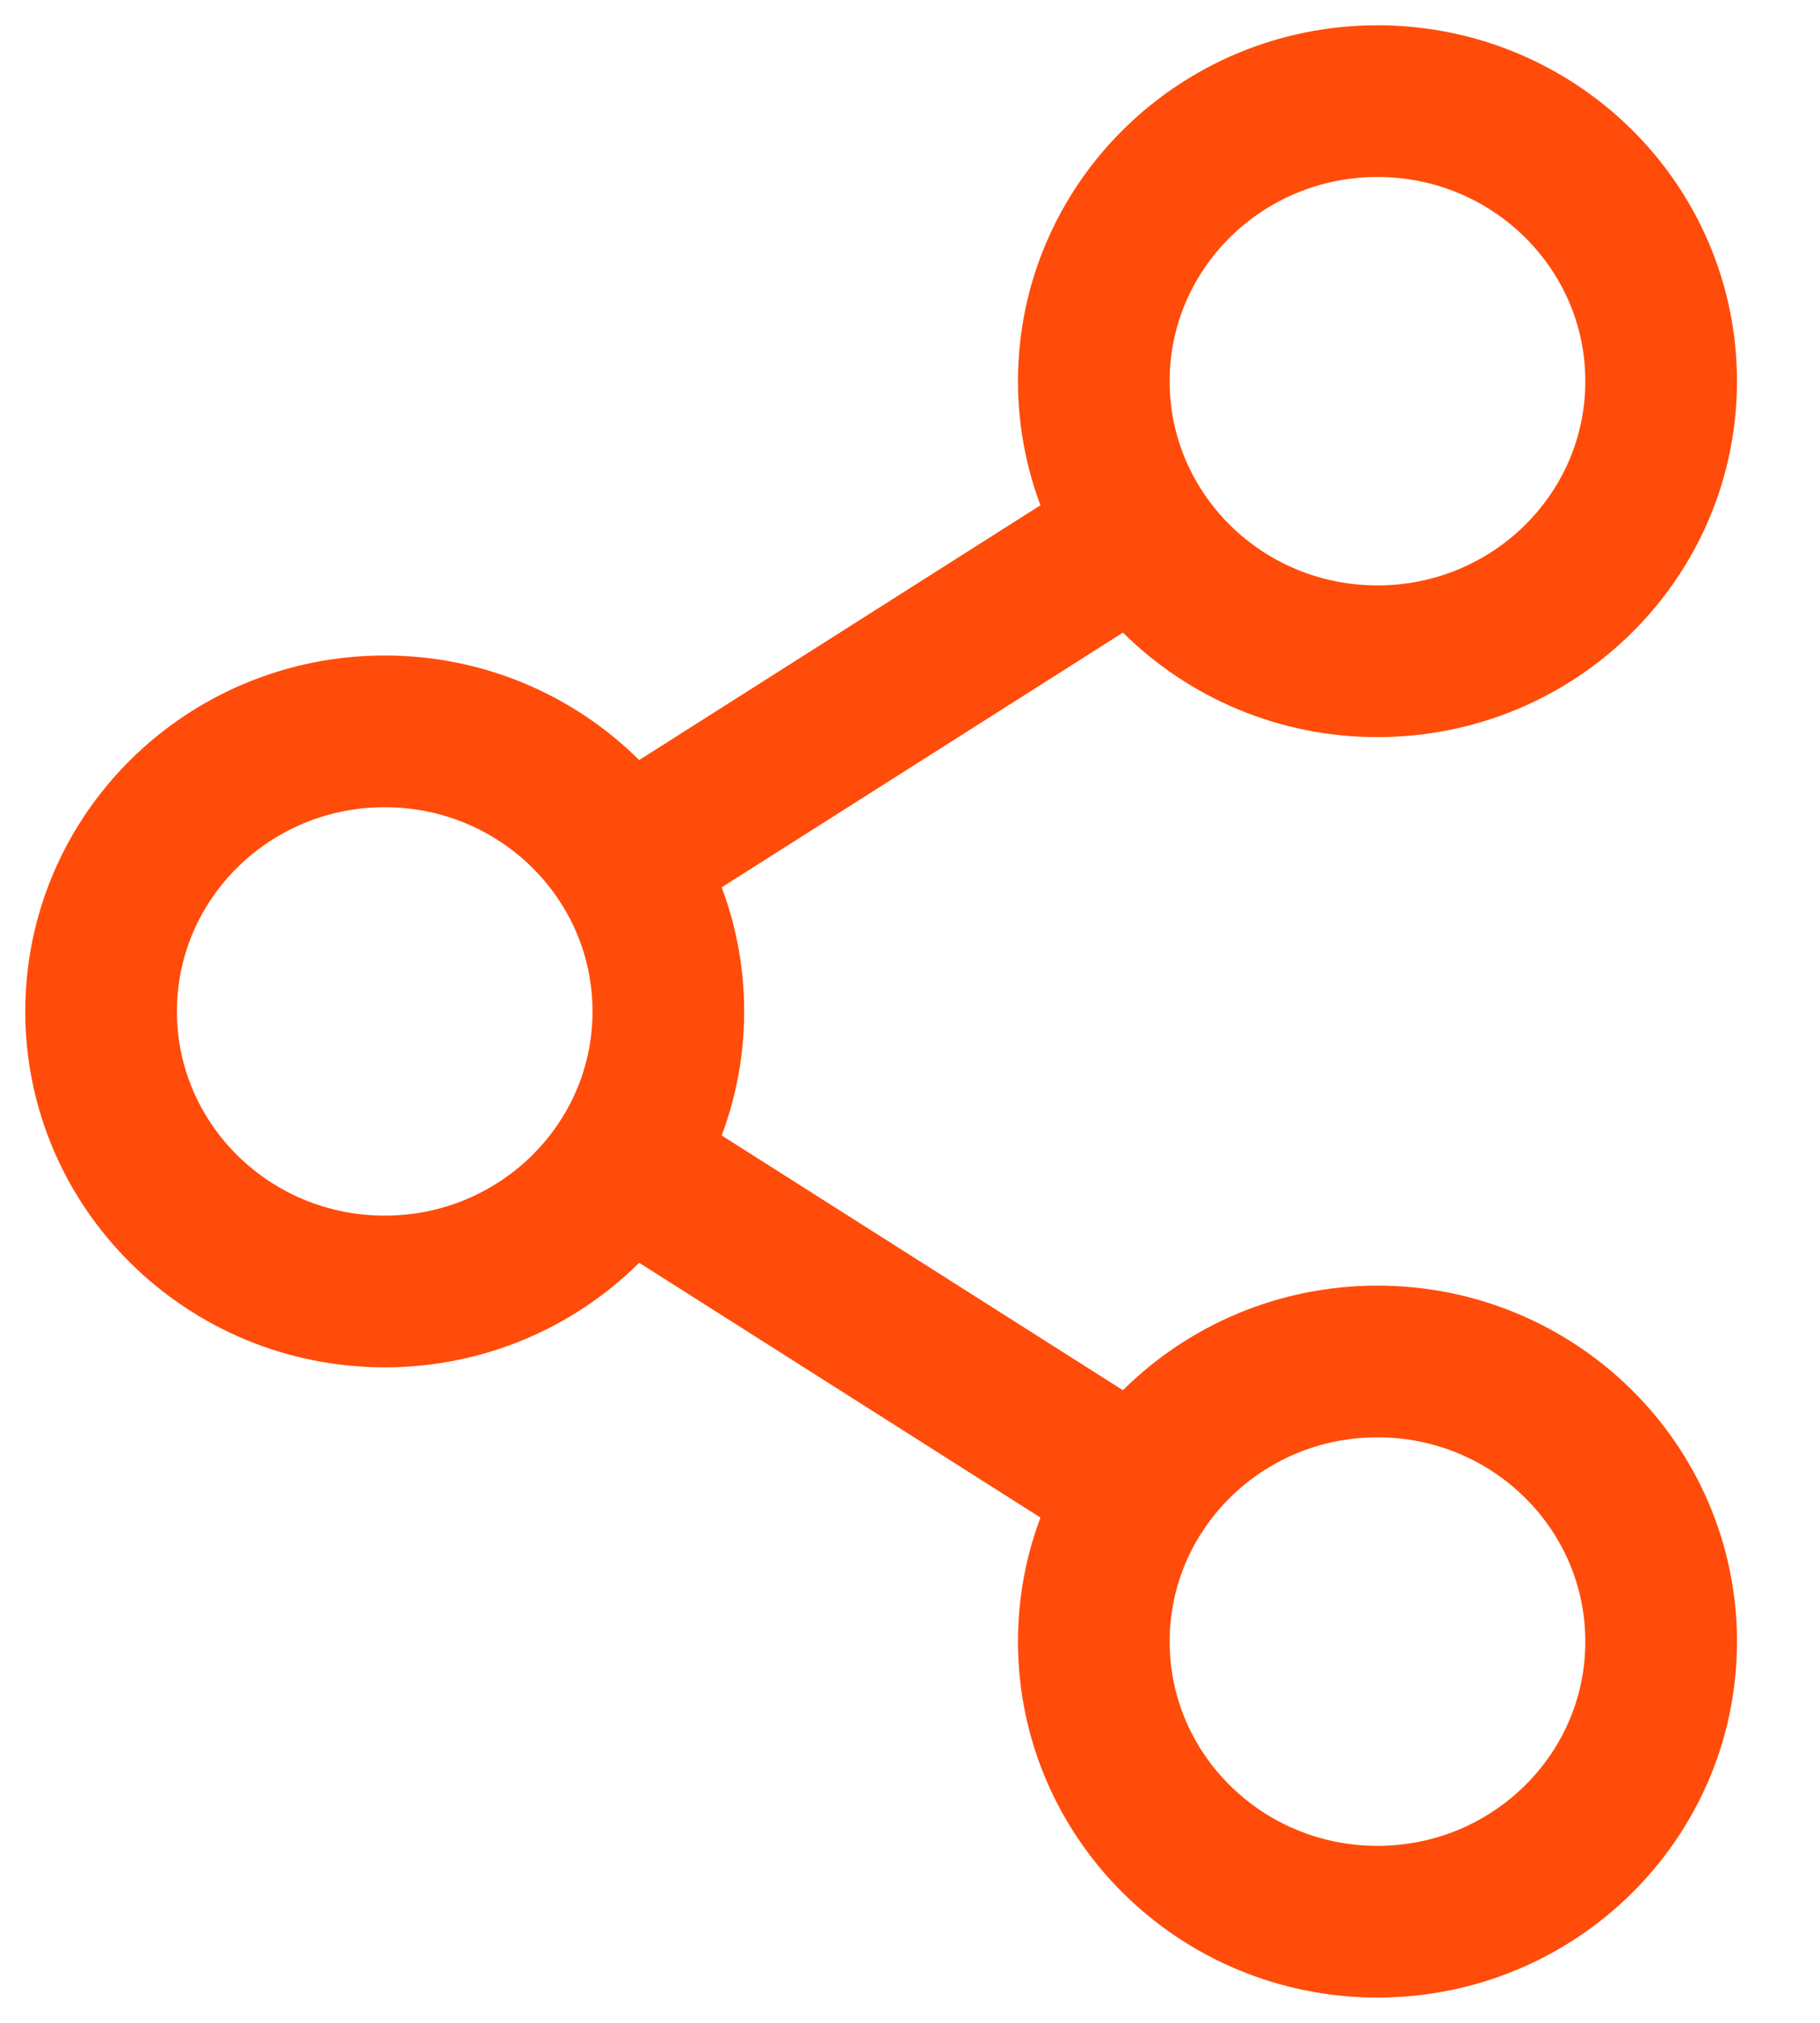 <svg width="18" height="20" viewBox="0 0 18 20" fill="none" xmlns="http://www.w3.org/2000/svg">
<path d="M11.264 5.266L6.164 8.503M6.164 11.497L11.264 14.734M6.61 10C6.61 11.529 5.354 12.769 3.805 12.769C2.256 12.769 1 11.529 1 10C1 8.471 2.256 7.231 3.805 7.231C5.354 7.231 6.61 8.471 6.61 10ZM16.429 16.231C16.429 17.76 15.173 19 13.623 19C12.074 19 10.818 17.76 10.818 16.231C10.818 14.701 12.074 13.461 13.623 13.461C15.173 13.461 16.429 14.701 16.429 16.231ZM16.429 3.769C16.429 5.299 15.173 6.538 13.623 6.538C12.074 6.538 10.818 5.299 10.818 3.769C10.818 2.24 12.074 1 13.623 1C15.173 1 16.429 2.24 16.429 3.769Z" stroke="#FF4C0A" stroke-width="1.5" stroke-linecap="round" stroke-linejoin="round"/>
</svg>
